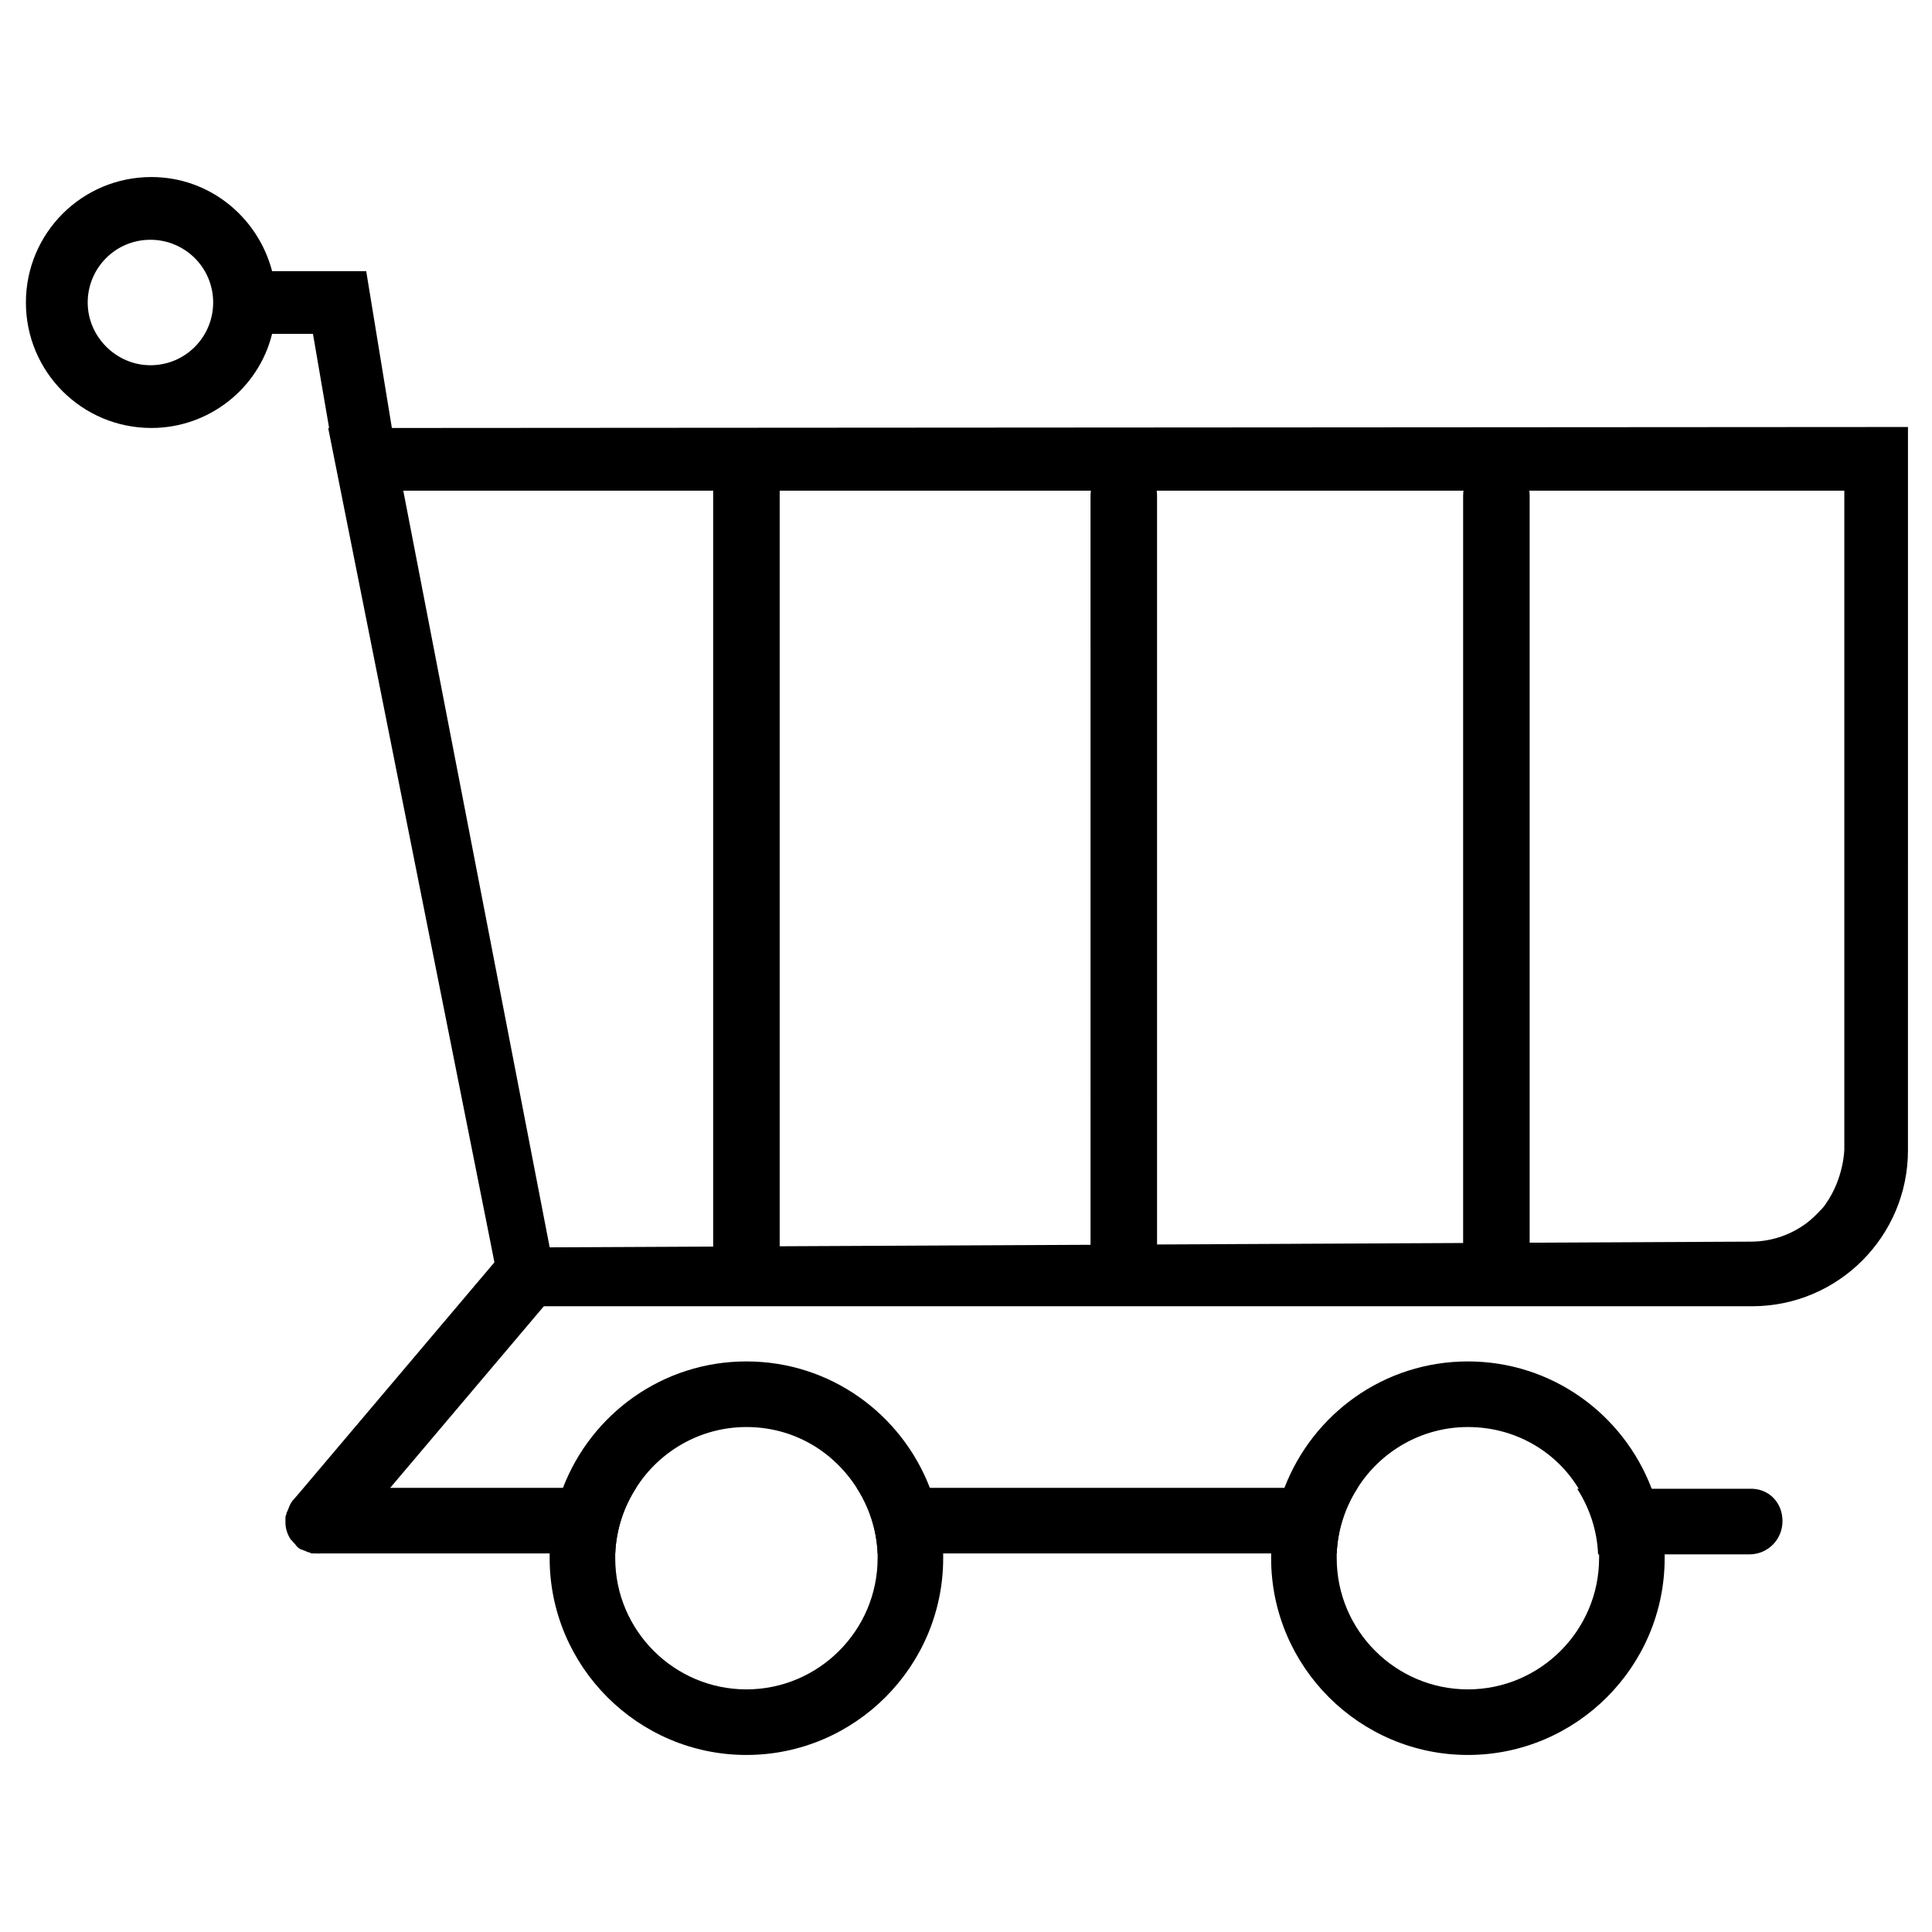 <?xml version="1.0" encoding="UTF-8"?>
<!-- The Best Svg Icon site in the world: iconSvg.co, Visit us! https://iconsvg.co -->
<svg fill="#000000" width="800px" height="800px" version="1.1" viewBox="144 144 512 512" xmlns="http://www.w3.org/2000/svg">
 <g>
  <path d="m228.45 555.68c-2.016 0-4.031-0.754-5.543-2.016-3.777-3.023-4.031-8.566-1.008-12.344l55.418-65.496c3.023-3.777 8.566-4.031 12.344-1.008 3.777 3.023 4.031 8.566 1.008 12.344l-55.418 65.496c-1.766 2.016-4.285 3.023-6.801 3.023z"/>
  <path d="m312.59 538.29c-3.273 5.039-5.289 11.082-5.543 17.383h-78.59-1.008-0.754c-0.25 0-0.504 0-0.504-0.25-0.504 0-1.008-0.25-1.512-0.504-0.25 0-0.504-0.25-0.754-0.25-0.754-0.25-1.258-0.754-1.762-1.512l-0.504-0.504c-0.25-0.25-0.25-0.504-0.504-0.504-1.008-1.512-1.512-3.023-1.512-4.785v-1.008c0-0.25 0-0.754 0.25-1.008 0-0.25 0-0.504 0.25-0.754 0-0.25 0-0.25 0.25-0.504 0-0.25 0.25-0.504 0.25-0.754 0.25-0.754 0.754-1.512 1.258-2.016 1.512-1.762 4.031-3.023 6.551-3.023z"/>
  <path d="m503.79 538.29c-3.273 5.039-5.289 11.082-5.543 17.383h-121.67c-0.25-6.297-2.266-12.344-5.543-17.383z"/>
  <path d="m616.38 547.11c0 4.785-3.777 8.816-8.816 8.816h-40.055c-0.25-6.297-2.266-12.344-5.543-17.383h45.594c5.043-0.25 8.82 3.531 8.82 8.566z"/>
  <path d="m393.95 555.68c0-6.047-1.258-12.09-3.527-17.383-7.559-19.648-26.449-33.504-48.617-33.504-22.168 0-41.059 13.855-48.617 33.504-2.016 5.543-3.273 11.336-3.527 17.383v1.258c0 28.719 23.426 52.145 52.145 52.145s52.145-23.426 52.145-52.145v-1.258zm-52.145 36.023c-19.145 0-34.762-15.617-34.762-34.762v-1.258c0.25-6.297 2.266-12.344 5.543-17.383 6.047-9.574 16.879-16.121 29.223-16.121s22.922 6.297 29.223 16.121c3.273 5.039 5.289 11.082 5.543 17.383v1.258c-0.008 19.141-15.625 34.762-34.77 34.762z"/>
  <path d="m585.15 555.68c0-6.047-1.258-12.09-3.527-17.383-7.559-19.648-26.449-33.504-48.617-33.504-22.168 0-41.059 13.855-48.617 33.504-2.016 5.543-3.273 11.336-3.527 17.383v1.258c0 28.719 23.426 52.145 52.145 52.145s52.145-23.426 52.145-52.145v-1.258zm-52.145 36.023c-19.145 0-34.762-15.617-34.762-34.762v-1.258c0.25-6.297 2.266-12.344 5.543-17.383 6.047-9.574 16.879-16.121 29.223-16.121s23.176 6.297 29.223 16.121c3.273 5.039 5.289 11.082 5.543 17.383v1.258c-0.008 19.141-15.625 34.762-34.77 34.762z"/>
  <path d="m247.85 257.42-6.801-41.562-24.938-0.004c-3.777-14.359-16.625-24.938-31.992-24.938-18.391 0-33.254 14.863-33.254 33.25 0 18.391 14.863 33.25 33.25 33.25 15.367 0 28.465-10.578 31.992-24.938h10.832l4.281 24.938h-0.25l43.074 216.13 3.273 16.625h331c22.922 0 41.312-18.641 41.312-41.312l0.004-191.7zm-63.984-16.629c-9.07 0-16.625-7.559-16.625-16.625 0-9.07 7.305-16.625 16.625-16.625 9.07 0 16.625 7.305 16.625 16.625 0 9.07-7.305 16.625-16.625 16.625zm443.86 222.43c-0.504 0.754-1.258 1.512-1.762 2.016l-1.258 1.258c-4.281 4.031-10.328 6.551-16.625 6.551l-318.41 1.512-38.797-200.52h381.89v174.56c0-0.246 0 7.562-5.039 14.617z"/>
  <path d="m341.81 483.63c-4.785 0-8.816-4.031-8.816-8.816v-201.02c0-4.785 4.031-8.816 8.816-8.816s8.816 4.031 8.816 8.816v201.02c0 4.789-3.777 8.82-8.816 8.82z"/>
  <path d="m441.82 482.88c-4.785 0-8.816-4.031-8.816-8.816l-0.004-198.75c0-4.785 4.031-8.816 8.816-8.816s8.816 4.031 8.816 8.816v198.75c-0.25 4.785-4.027 8.816-8.812 8.816z"/>
  <path d="m540.56 483.63c-4.785 0-8.816-4.031-8.816-8.816v-199.51c0-4.785 4.031-8.816 8.816-8.816s8.816 4.031 8.816 8.816v199.51c-0.254 4.789-4.031 8.82-8.816 8.82z"/>
 </g>
</svg>